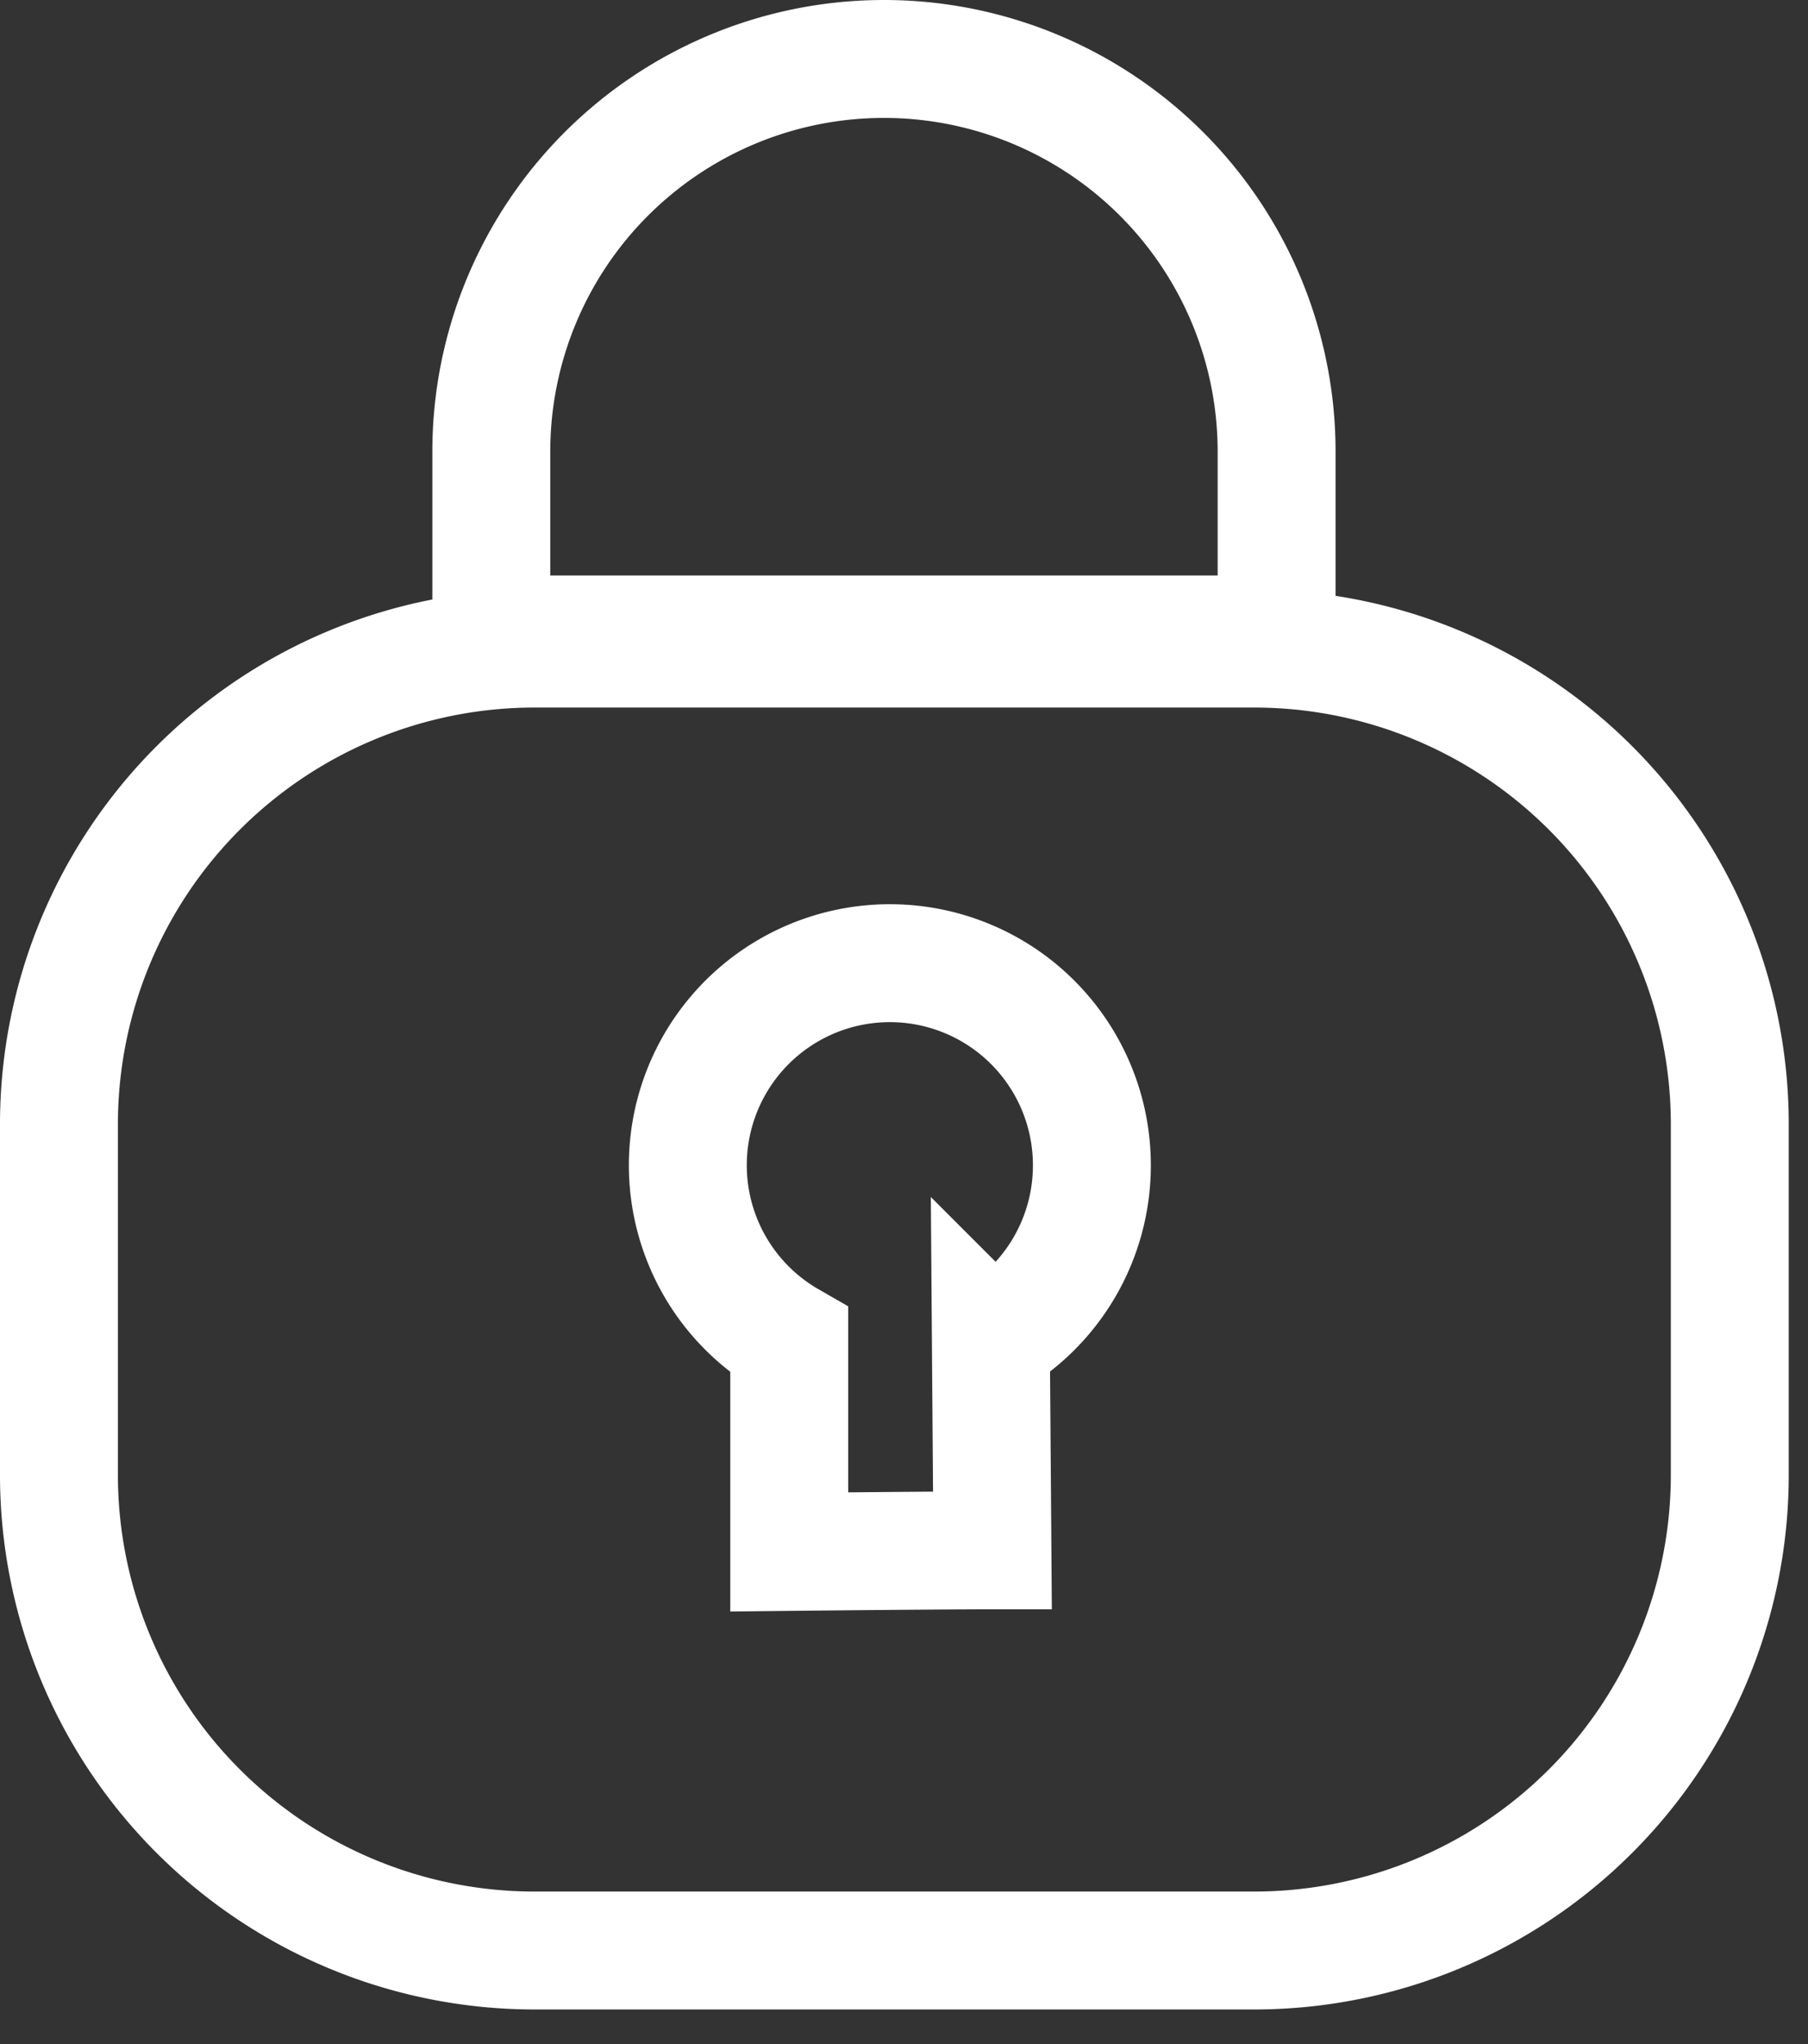 <svg xmlns="http://www.w3.org/2000/svg" width="46" height="52" viewBox="0 0 46 52"><rect x="0" y="0" width="46" height="52" fill="#333333" stroke="none"/><path fill="none" stroke="#fff" stroke-linecap="round" stroke-linejoin="round" stroke-miterlimit="50" stroke-width="3" d="M31.95 49.62H13.56A12.1 12.1 0 0 1 1.5 37.56v-9A12.1 12.1 0 0 1 13.56 16.5h18.39a12.1 12.1 0 0 1 12.06 12.06v9a12.1 12.1 0 0 1-12.06 12.06zM32.48 11.49a9.99 9.99 0 1 0-19.98 0v4.65h19.98z"/><path fill="none" stroke="#fff" stroke-linecap="round" stroke-miterlimit="50" stroke-width="3" d="M27.78 29.64a5.14 5.14 0 1 0-7.7 4.46v5.38s3.74-.04 5.17-.04l-.04-5.34a5.14 5.14 0 0 0 2.57-4.46z"/></svg>
